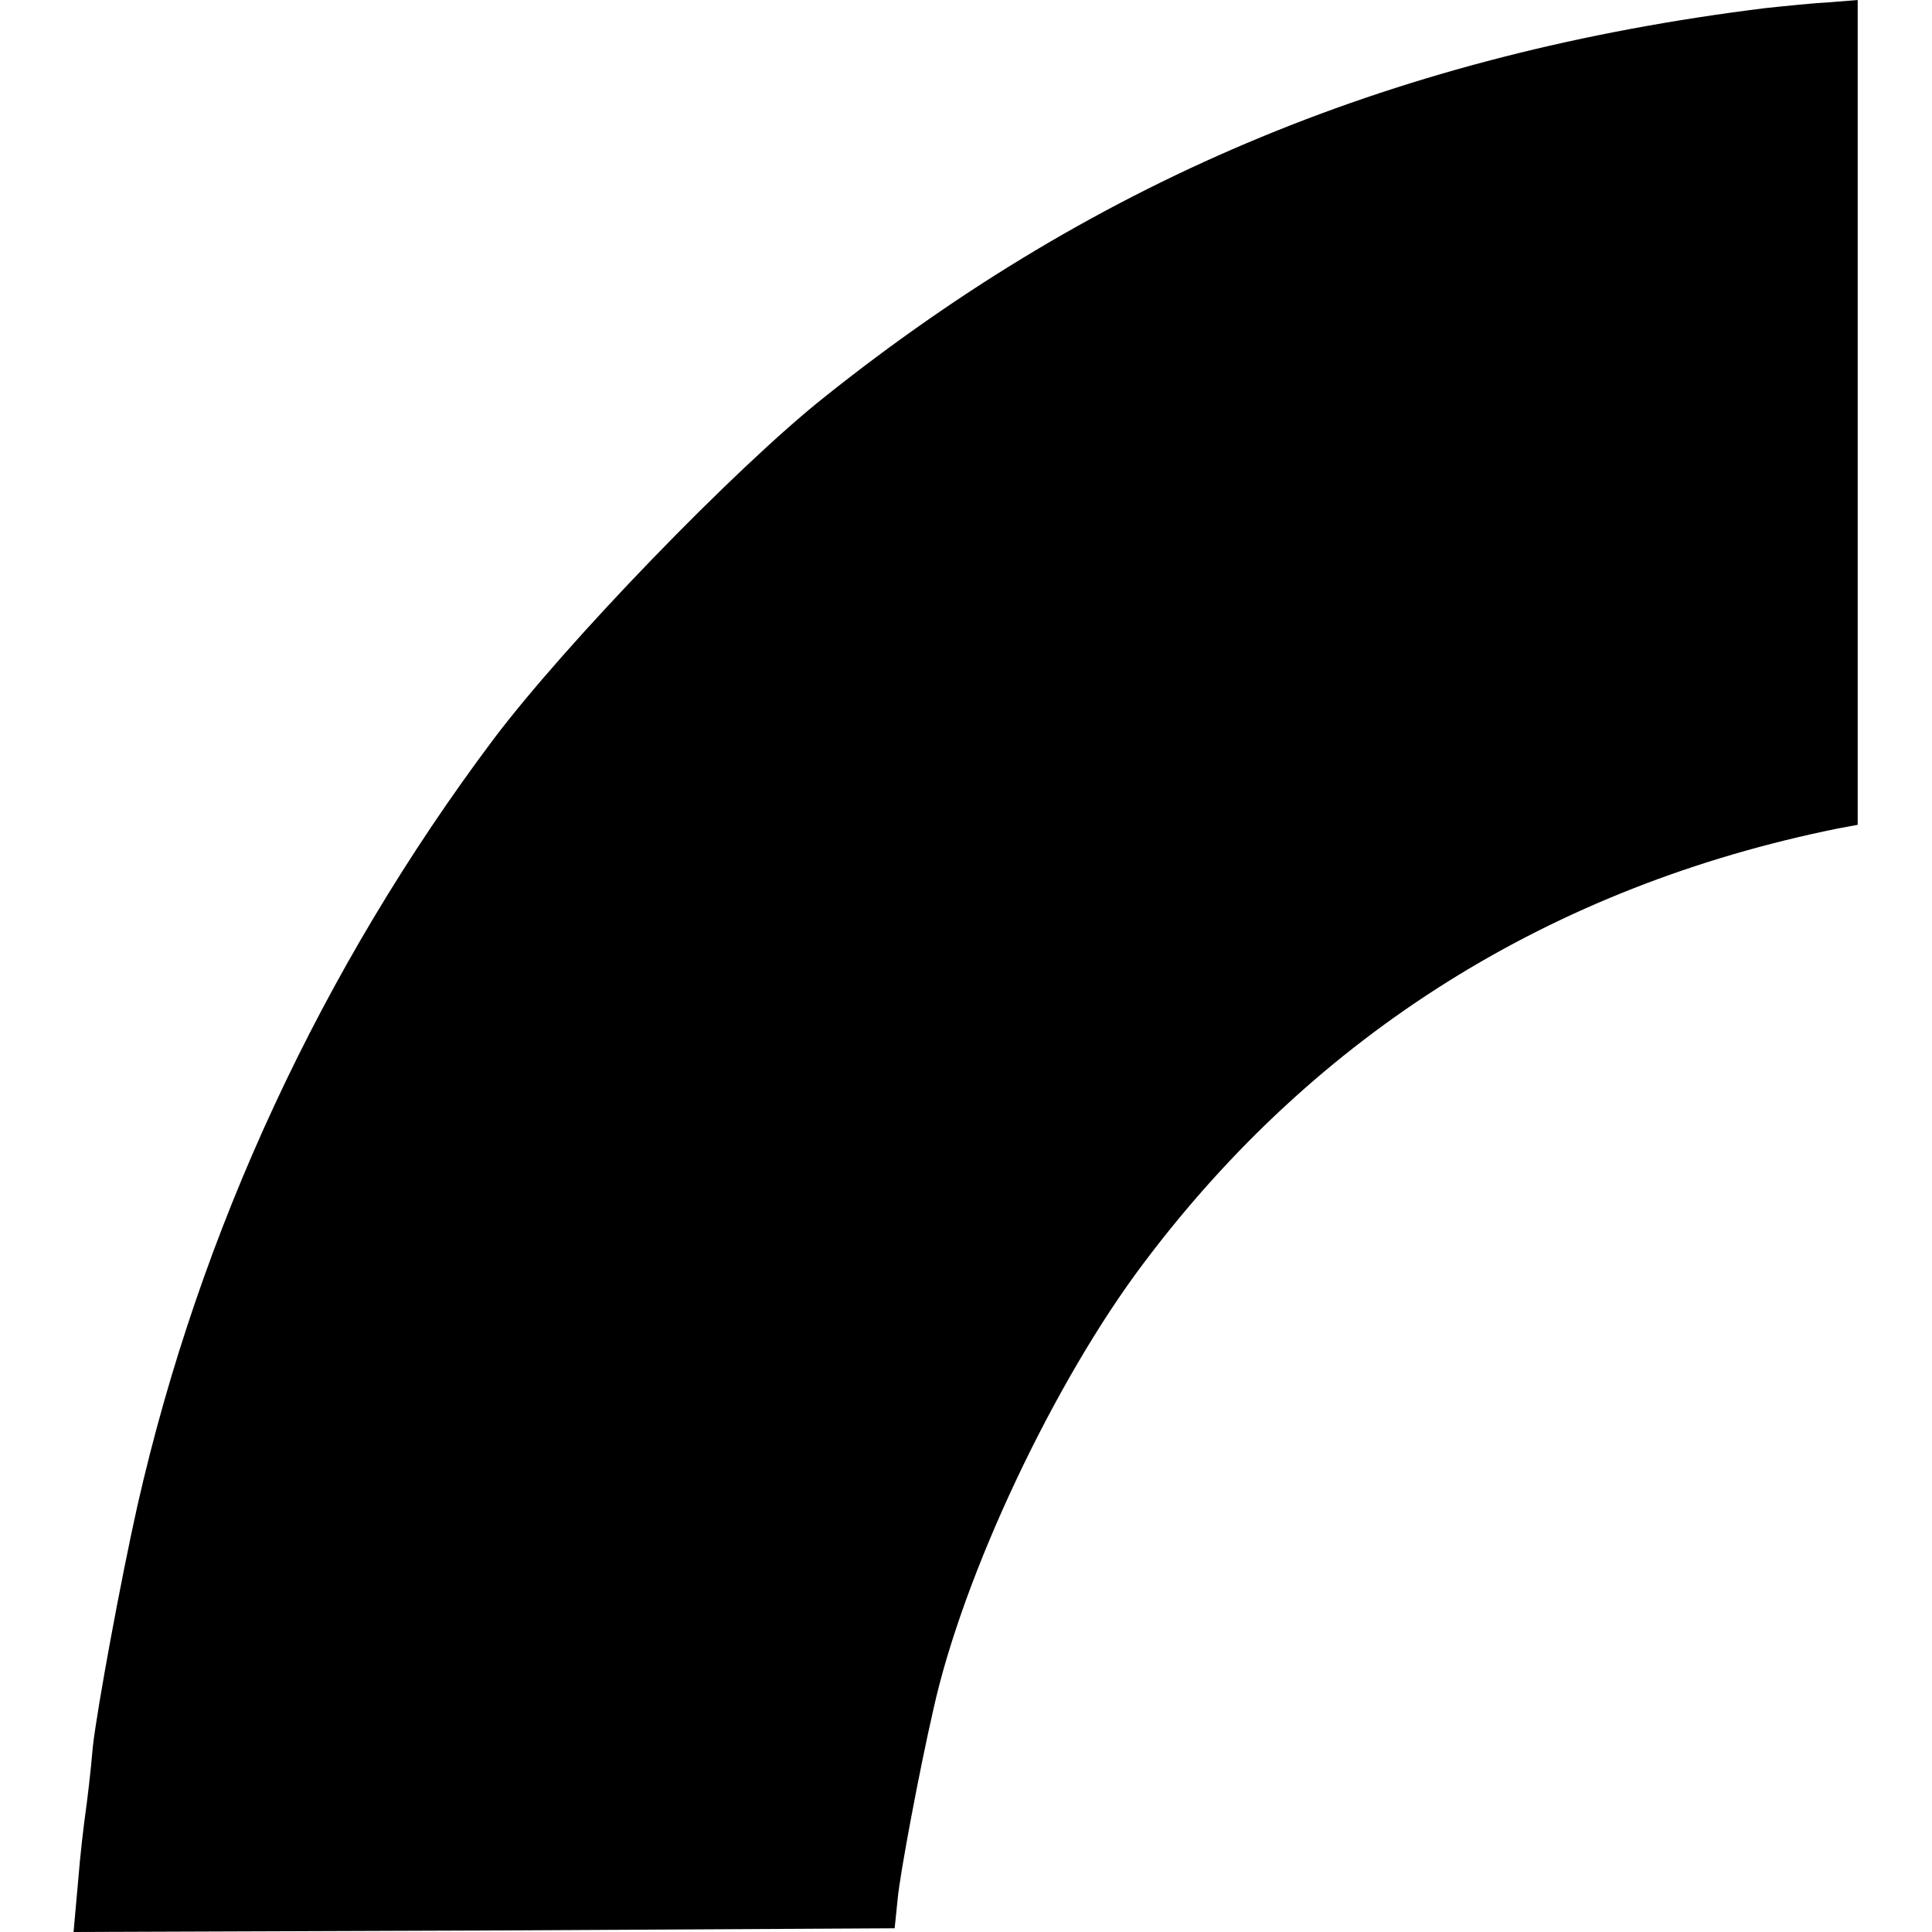 <?xml version="1.0" standalone="no"?>
<!DOCTYPE svg PUBLIC "-//W3C//DTD SVG 20010904//EN"
 "http://www.w3.org/TR/2001/REC-SVG-20010904/DTD/svg10.dtd">
<svg version="1.0" xmlns="http://www.w3.org/2000/svg"
 width="260pt" height="260pt" viewBox="0 0 260 260"
 preserveAspectRatio="xMidYMid meet">
<g transform="translate(0,260) scale(0.1,-0.1)"
fill="#000000" stroke="none">
<path d="M2375 2589 c-491 -61 -894 -227 -1265 -523 -121 -96 -348 -331 -446
-461 -231 -308 -395 -661 -479 -1031 -23 -103 -54 -272 -60 -324 -3 -36 -8
-76 -10 -90 -2 -14 -7 -55 -10 -93 l-6 -67 552 2 553 3 4 39 c3 34 30 177 48
255 40 182 163 442 283 601 232 309 549 507 934 585 l27 5 0 555 0 555 -37 -3
c-21 -1 -60 -5 -88 -8z"/>
</g>
</svg>
